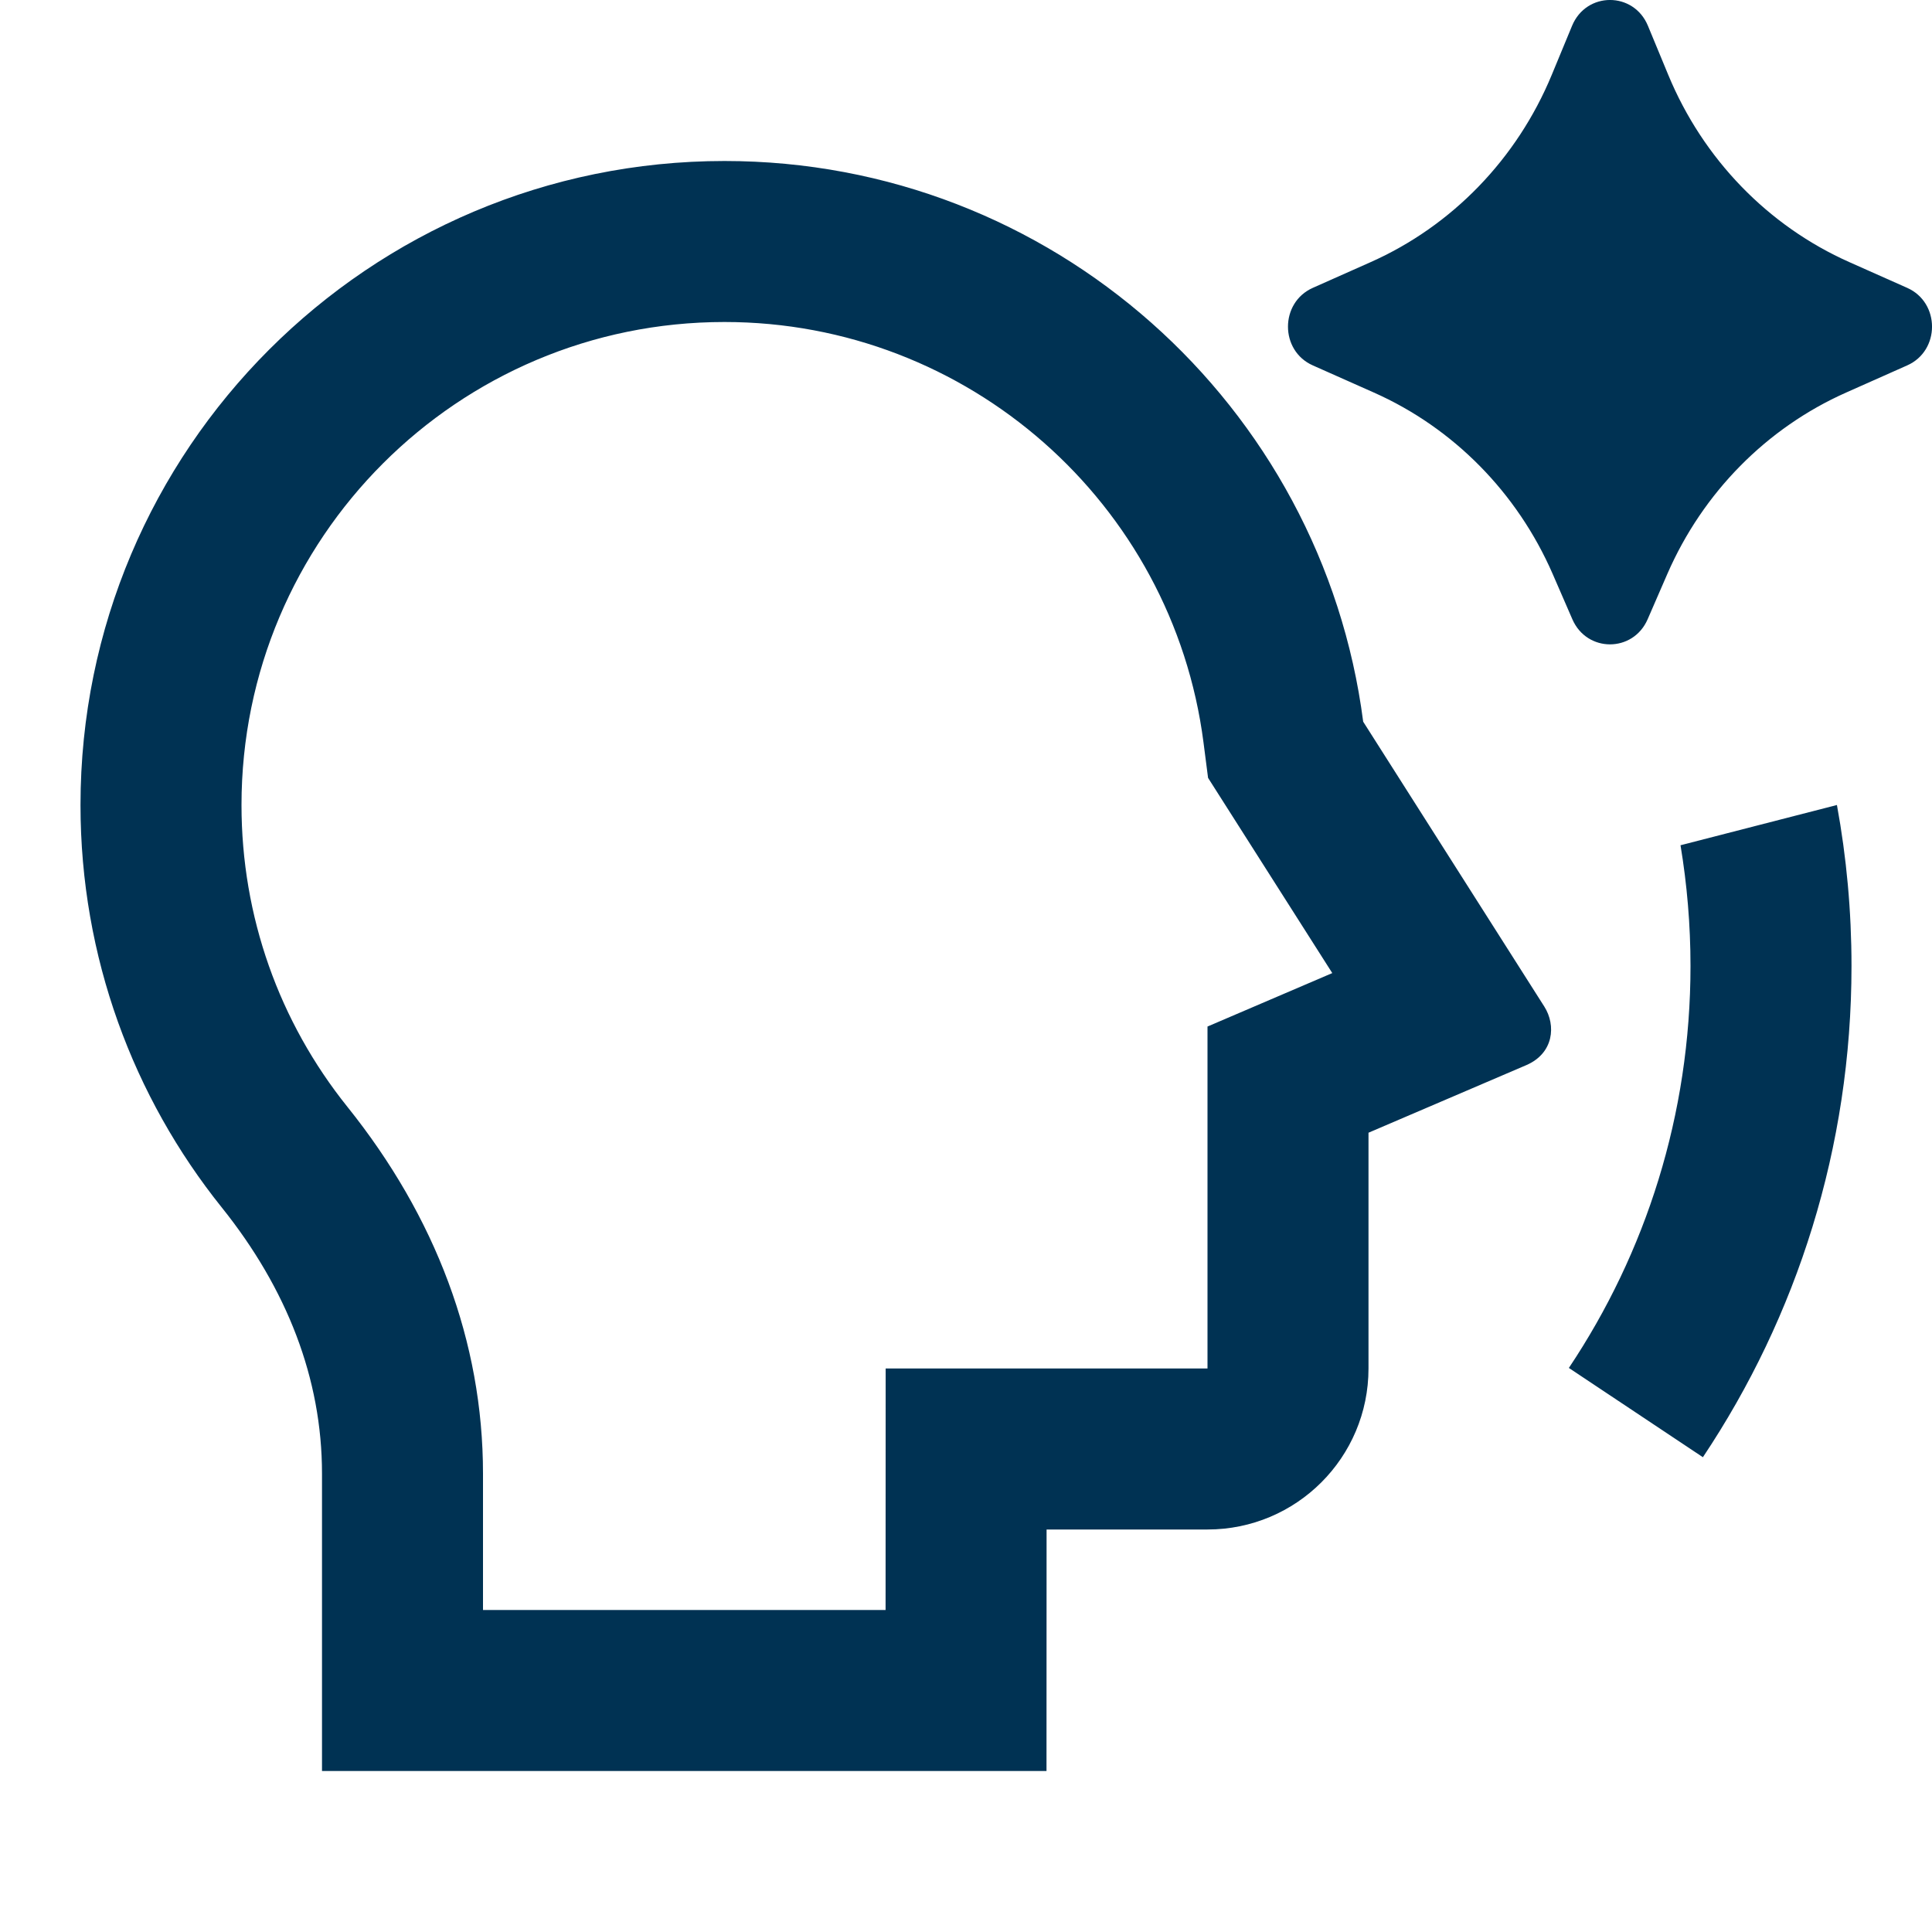 <svg xmlns="http://www.w3.org/2000/svg" viewBox="0 0 24 24" fill="rgba(0,50,83,1)"><path d="M20.713 7.128L20.467 7.694C20.286 8.108 19.714 8.108 19.533 7.694L19.287 7.128C18.847 6.119 18.055 5.316 17.068 4.877L16.308 4.539C15.897 4.357 15.897 3.759 16.308 3.576L17.025 3.257C18.038 2.807 18.844 1.974 19.276 0.931L19.529 0.32C19.706 -0.107 20.294 -0.107 20.471 0.32L20.724 0.931C21.156 1.974 21.962 2.807 22.975 3.257L23.692 3.576C24.103 3.759 24.103 4.357 23.692 4.539L22.932 4.877C21.945 5.316 21.153 6.119 20.713 7.128ZM9 2C13.068 2 16.426 5.036 16.934 8.965L19.184 12.504C19.332 12.737 19.302 13.085 18.959 13.232L17 14.071V17C17 18.105 16.105 19 15 19H13.001L13 22H4L4 18.306C4 17.125 3.564 16.009 2.756 15.001C1.657 13.631 1 11.892 1 10C1 5.582 4.582 2 9 2ZM9 4C5.686 4 3 6.686 3 10C3 11.385 3.468 12.693 4.316 13.75C5.41 15.114 6 16.667 6 18.306L6 20H11.001L11.002 17H15V12.752L16.55 12.088L15.007 9.663L14.95 9.221C14.566 6.251 12.024 4 9 4ZM19.489 16.993L21.154 18.102C22.32 16.356 23 14.258 23 12C23 11.317 22.938 10.649 22.819 10L20.876 10.5C20.957 10.988 21 11.489 21 12C21 13.847 20.444 15.564 19.489 16.993Z"></path></svg>